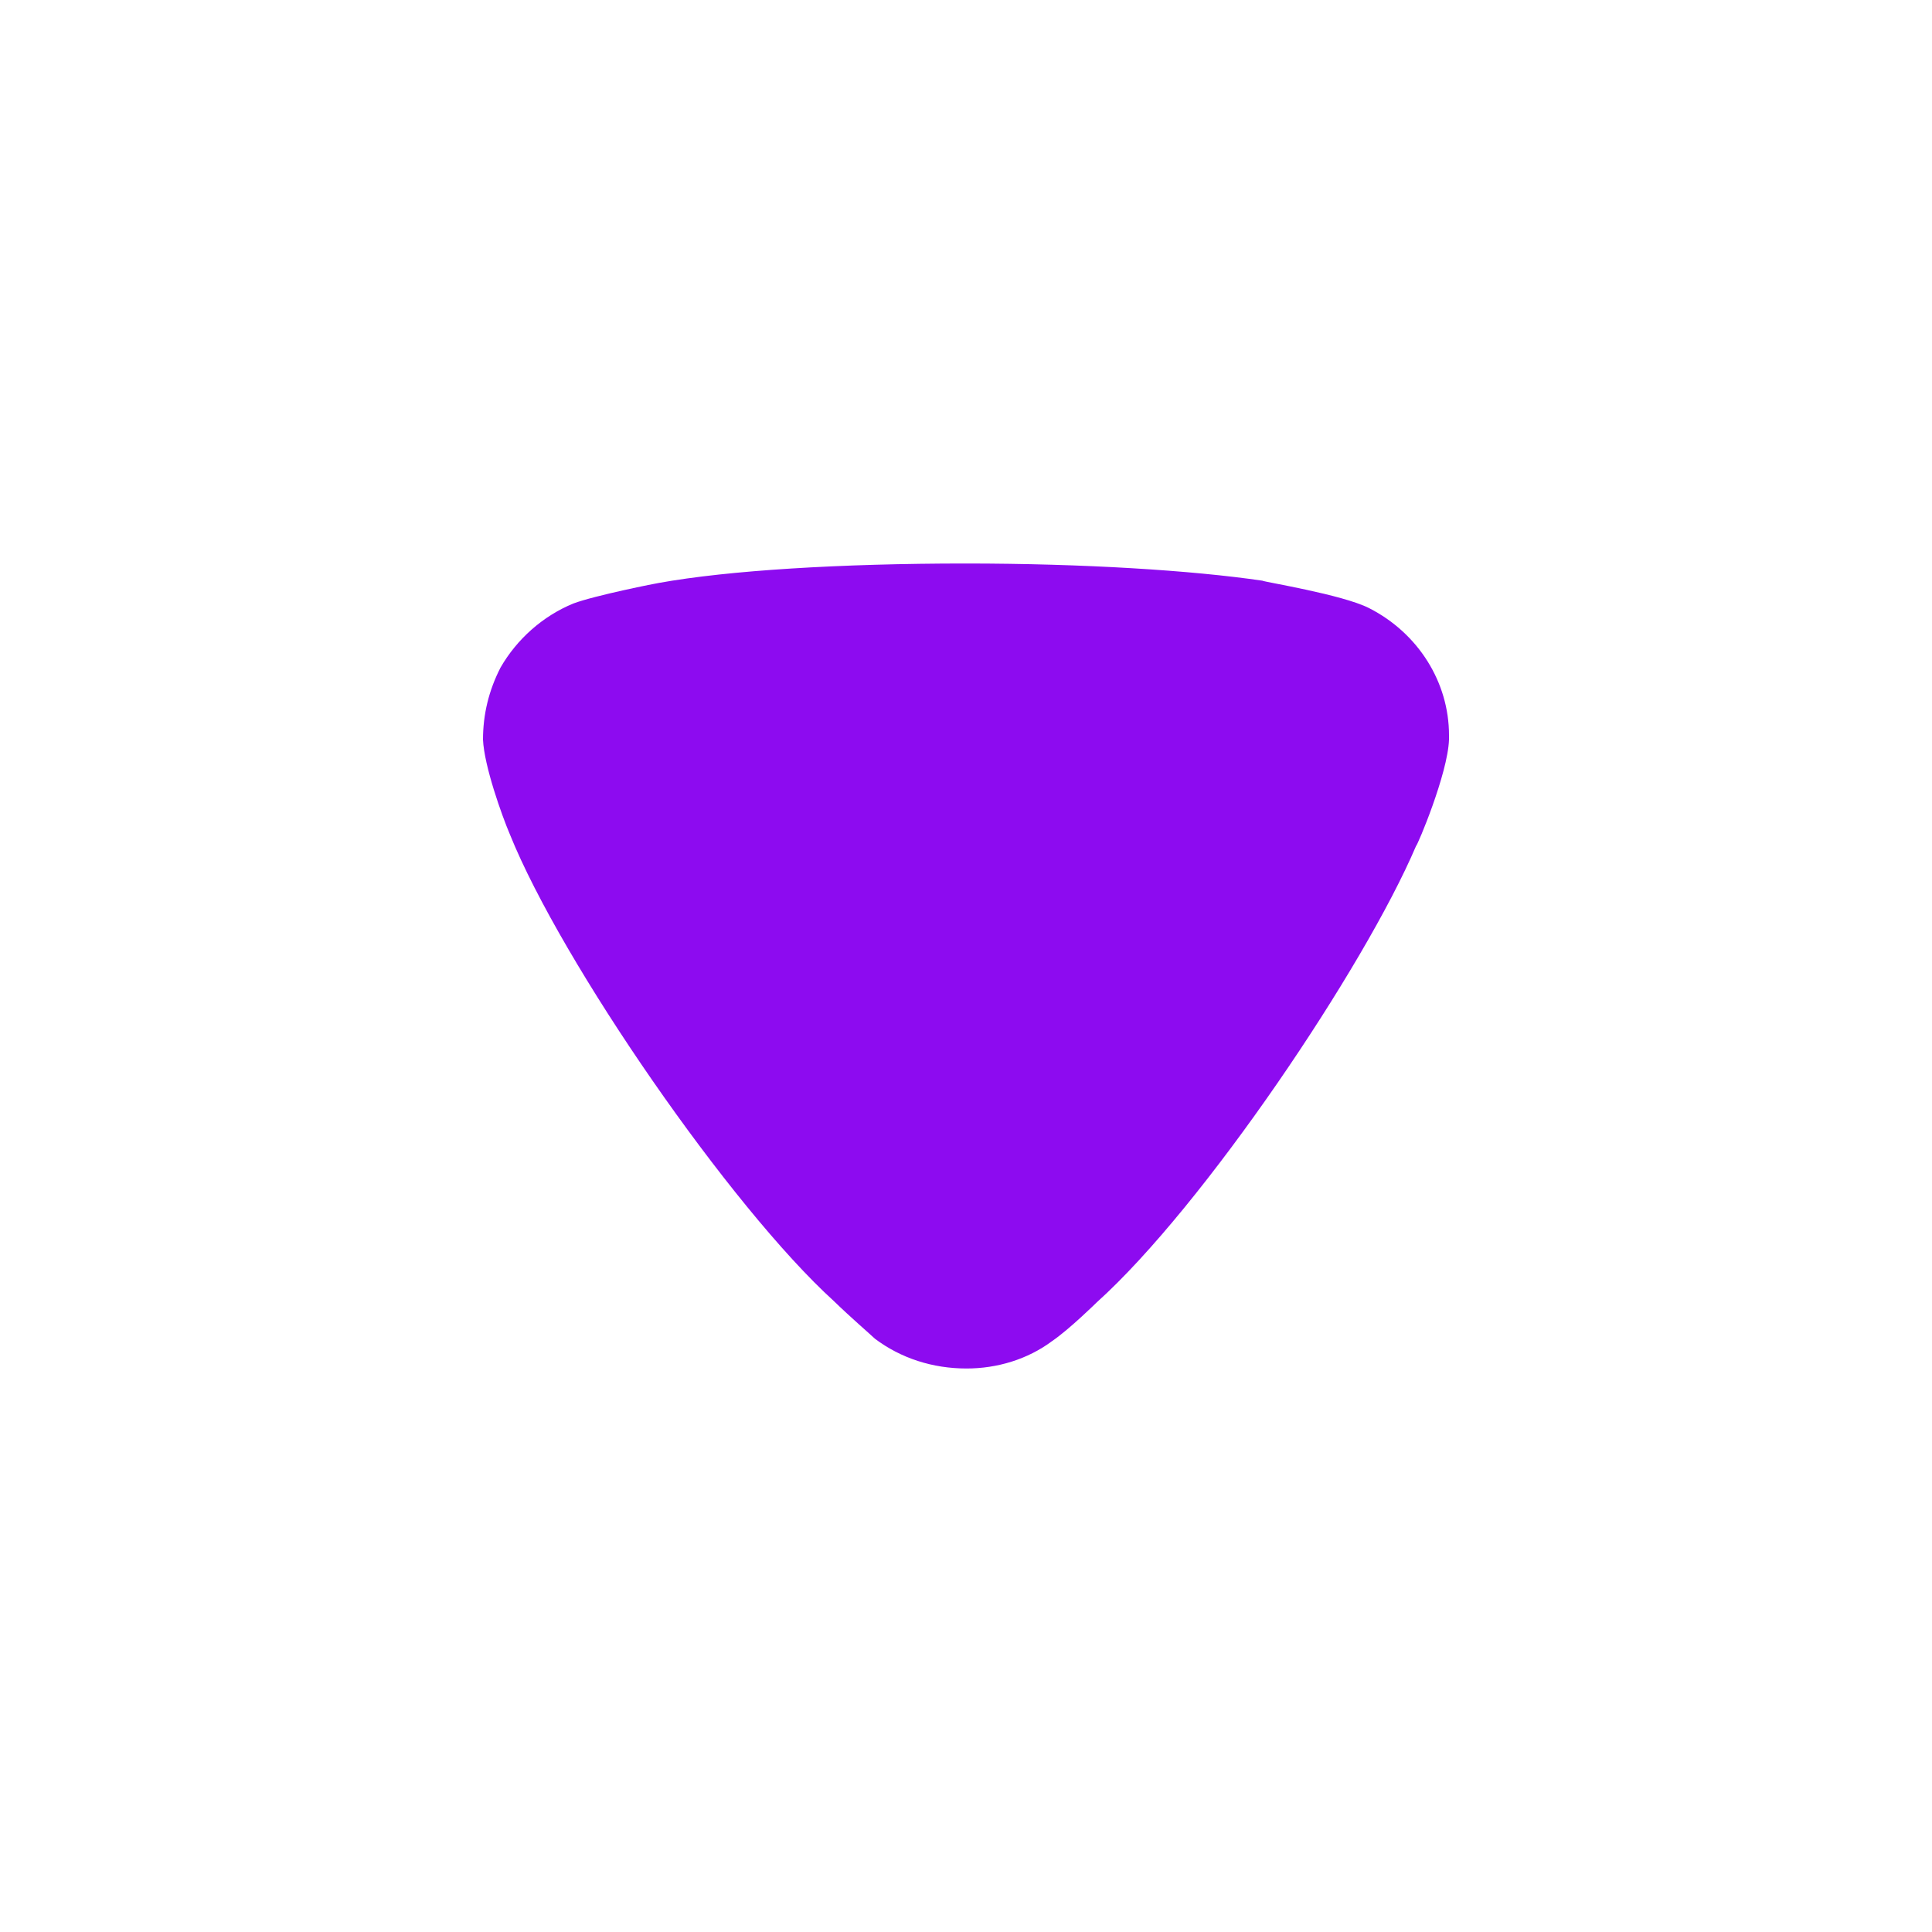 <svg width="18" height="18" viewBox="0 0 18 18" fill="none" xmlns="http://www.w3.org/2000/svg">
<path d="M8.152 12.473C8.108 12.431 7.922 12.271 7.769 12.122C6.807 11.248 5.232 8.968 4.751 7.775C4.674 7.594 4.511 7.136 4.5 6.891C4.5 6.656 4.554 6.433 4.663 6.22C4.816 5.954 5.057 5.74 5.341 5.623C5.539 5.548 6.129 5.431 6.139 5.431C6.785 5.314 7.835 5.25 8.994 5.25C10.099 5.25 11.105 5.314 11.761 5.41C11.771 5.421 12.505 5.538 12.756 5.666C13.215 5.9 13.5 6.358 13.5 6.849V6.891C13.489 7.21 13.204 7.882 13.193 7.882C12.712 9.011 11.214 11.238 10.219 12.133C10.219 12.133 9.963 12.385 9.803 12.494C9.574 12.665 9.29 12.75 9.005 12.75C8.688 12.75 8.393 12.654 8.152 12.473Z" fill="#8D0BF0"/>
</svg>
